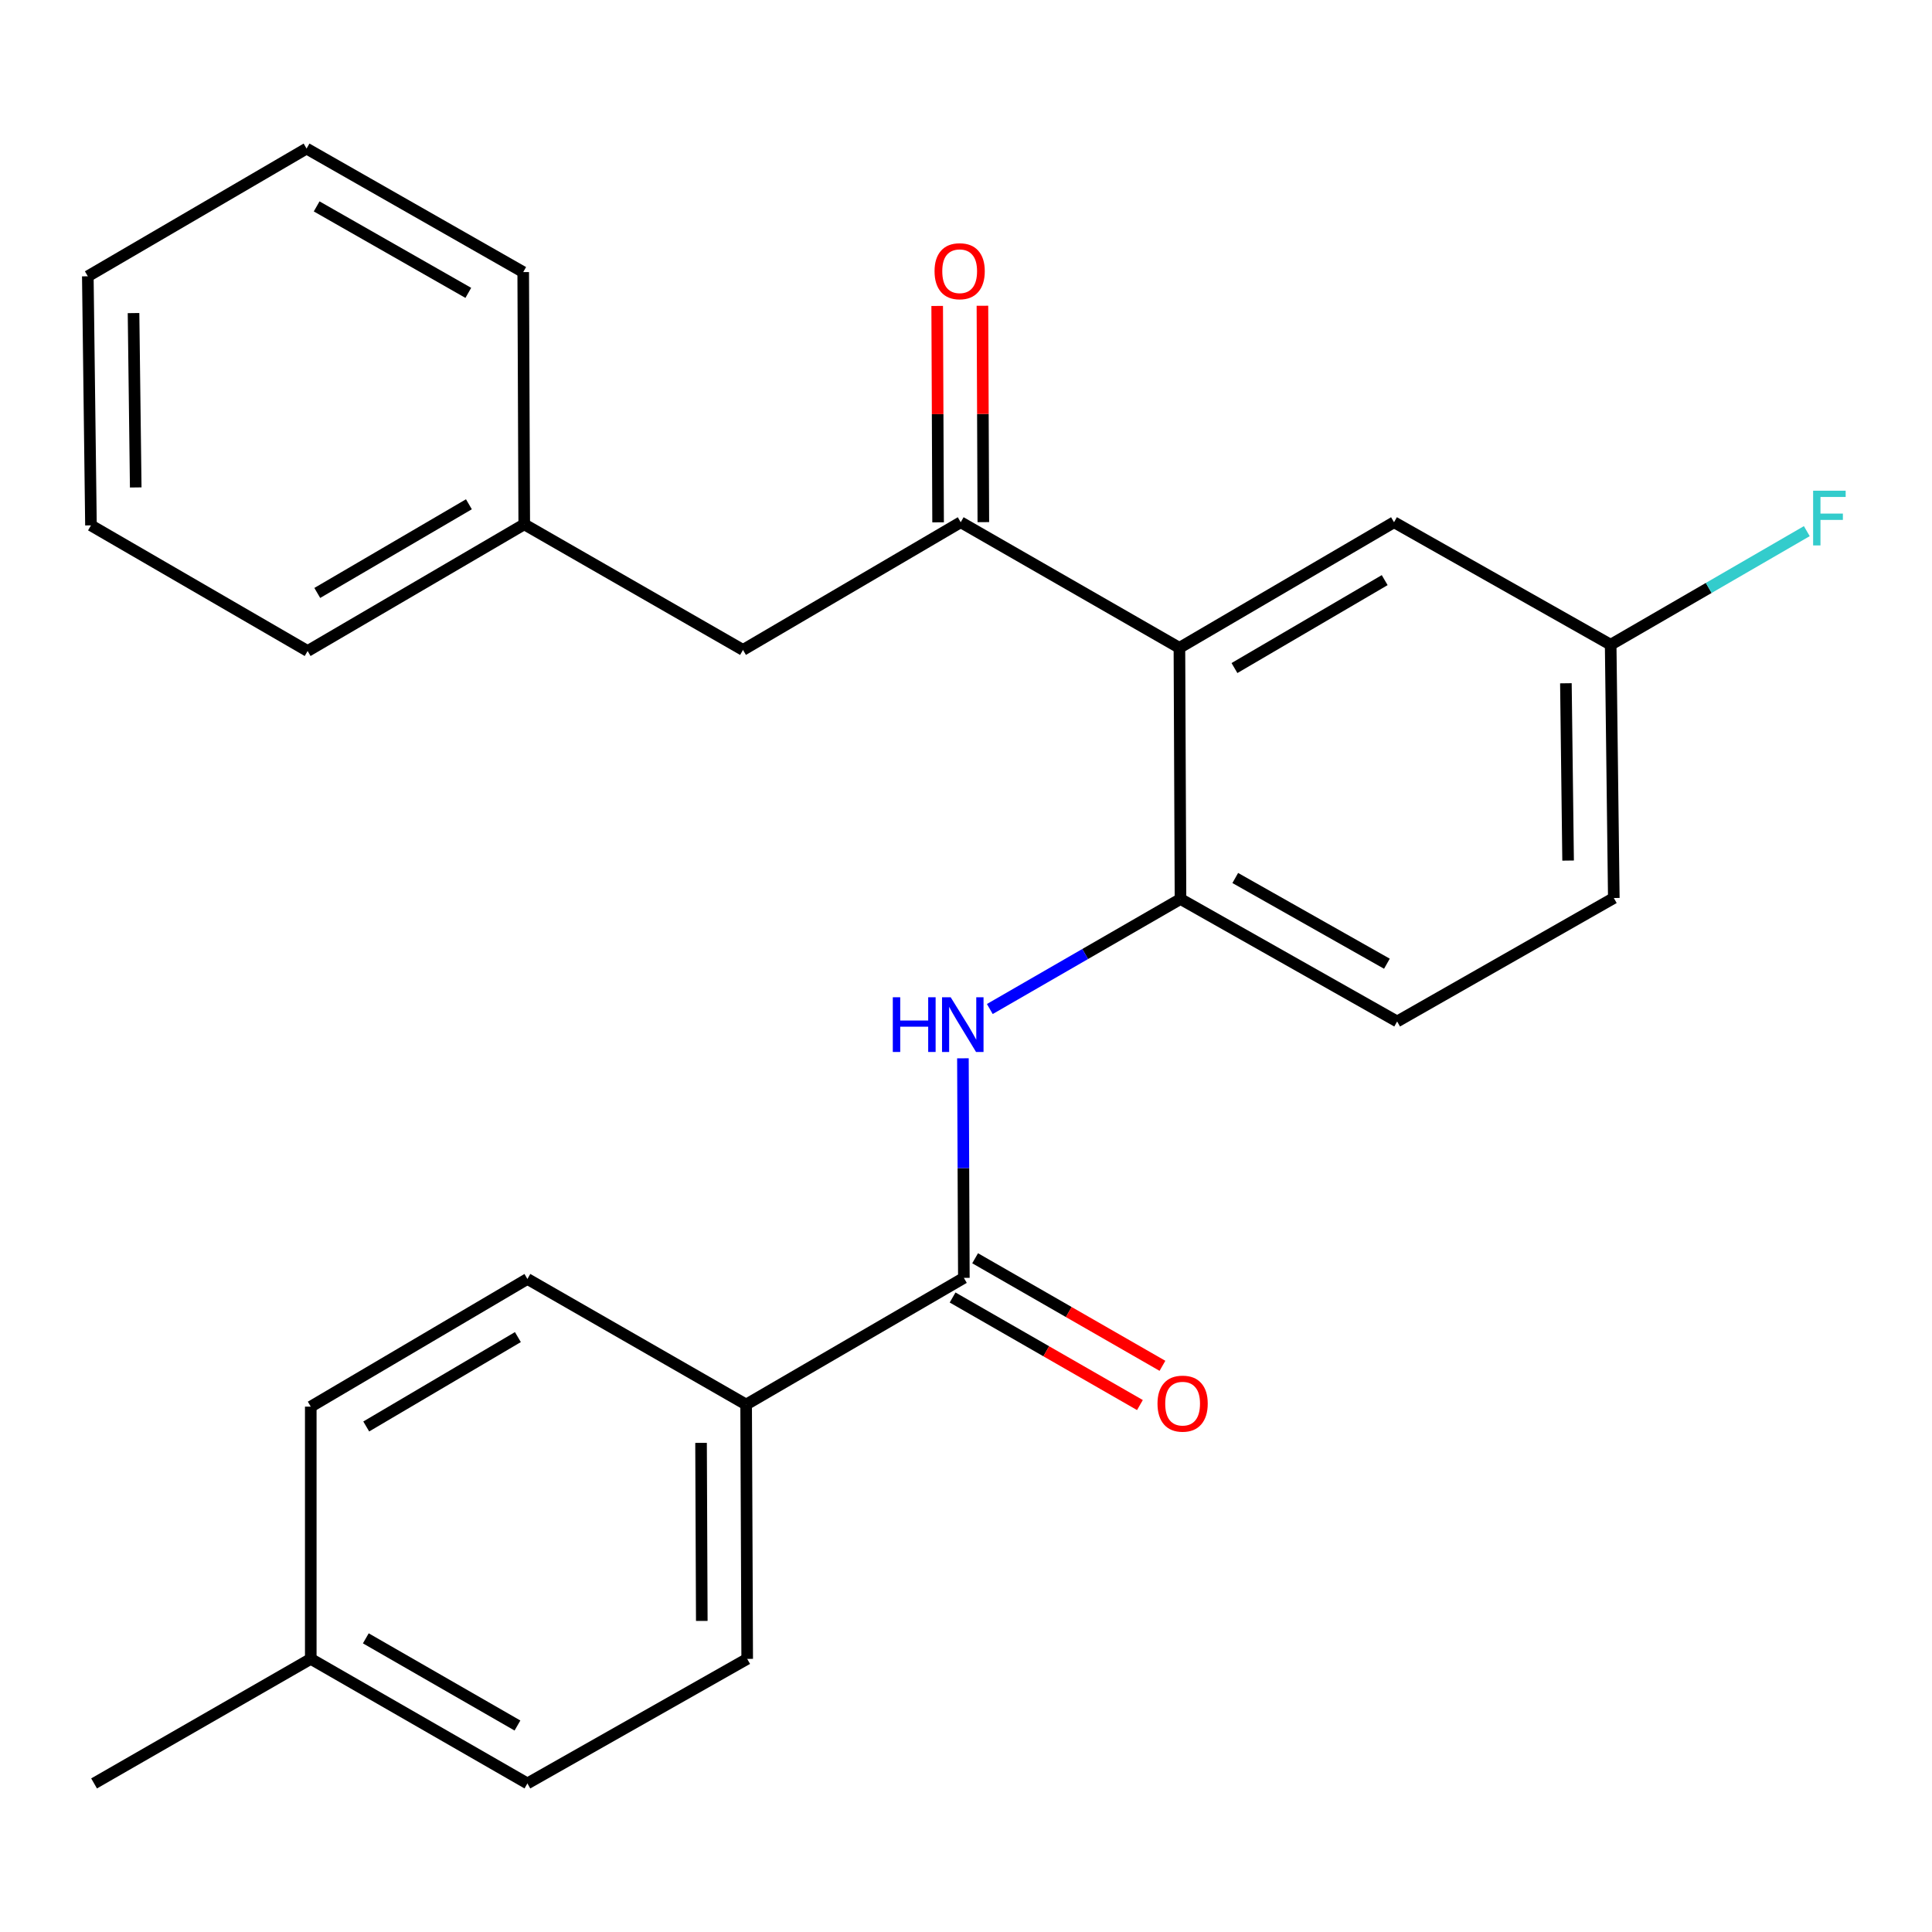 <?xml version='1.0' encoding='iso-8859-1'?>
<svg version='1.1' baseProfile='full'
              xmlns='http://www.w3.org/2000/svg'
                      xmlns:rdkit='http://www.rdkit.org/xml'
                      xmlns:xlink='http://www.w3.org/1999/xlink'
                  xml:space='preserve'
width='1000px' height='1000px' viewBox='0 0 1000 1000'>
<!-- END OF HEADER -->
<rect style='opacity:1.0;fill:#FFFFFF;stroke:none' width='1000' height='1000' x='0' y='0'> </rect>
<path class='bond-1' d='M 610.466,335.319 L 611.025,465.328' style='fill:none;fill-rule:evenodd;stroke:#000000;stroke-width:6px;stroke-linecap:butt;stroke-linejoin:miter;stroke-opacity:1' />
<path class='bond-3' d='M 610.466,335.319 L 497.266,270.308' style='fill:none;fill-rule:evenodd;stroke:#000000;stroke-width:6px;stroke-linecap:butt;stroke-linejoin:miter;stroke-opacity:1' />
<path class='bond-5' d='M 610.466,335.319 L 721.545,270.308' style='fill:none;fill-rule:evenodd;stroke:#000000;stroke-width:6px;stroke-linecap:butt;stroke-linejoin:miter;stroke-opacity:1' />
<path class='bond-5' d='M 638.957,345.779 L 716.712,300.271' style='fill:none;fill-rule:evenodd;stroke:#000000;stroke-width:6px;stroke-linecap:butt;stroke-linejoin:miter;stroke-opacity:1' />
<path class='bond-0' d='M 498.892,661.428 L 498.65,604.602' style='fill:none;fill-rule:evenodd;stroke:#000000;stroke-width:6px;stroke-linecap:butt;stroke-linejoin:miter;stroke-opacity:1' />
<path class='bond-0' d='M 498.65,604.602 L 498.407,547.777' style='fill:none;fill-rule:evenodd;stroke:#0000FF;stroke-width:6px;stroke-linecap:butt;stroke-linejoin:miter;stroke-opacity:1' />
<path class='bond-4' d='M 498.892,661.428 L 386.199,726.985' style='fill:none;fill-rule:evenodd;stroke:#000000;stroke-width:6px;stroke-linecap:butt;stroke-linejoin:miter;stroke-opacity:1' />
<path class='bond-7' d='M 493.062,671.582 L 541.543,699.419' style='fill:none;fill-rule:evenodd;stroke:#000000;stroke-width:6px;stroke-linecap:butt;stroke-linejoin:miter;stroke-opacity:1' />
<path class='bond-7' d='M 541.543,699.419 L 590.024,727.255' style='fill:none;fill-rule:evenodd;stroke:#FF0000;stroke-width:6px;stroke-linecap:butt;stroke-linejoin:miter;stroke-opacity:1' />
<path class='bond-7' d='M 504.722,651.274 L 553.203,679.11' style='fill:none;fill-rule:evenodd;stroke:#000000;stroke-width:6px;stroke-linecap:butt;stroke-linejoin:miter;stroke-opacity:1' />
<path class='bond-7' d='M 553.203,679.11 L 601.684,706.946' style='fill:none;fill-rule:evenodd;stroke:#FF0000;stroke-width:6px;stroke-linecap:butt;stroke-linejoin:miter;stroke-opacity:1' />
<path class='bond-2' d='M 611.025,465.328 L 561.675,493.798' style='fill:none;fill-rule:evenodd;stroke:#000000;stroke-width:6px;stroke-linecap:butt;stroke-linejoin:miter;stroke-opacity:1' />
<path class='bond-2' d='M 561.675,493.798 L 512.325,522.267' style='fill:none;fill-rule:evenodd;stroke:#0000FF;stroke-width:6px;stroke-linecap:butt;stroke-linejoin:miter;stroke-opacity:1' />
<path class='bond-9' d='M 611.025,465.328 L 723.158,528.713' style='fill:none;fill-rule:evenodd;stroke:#000000;stroke-width:6px;stroke-linecap:butt;stroke-linejoin:miter;stroke-opacity:1' />
<path class='bond-9' d='M 639.369,454.45 L 717.862,498.819' style='fill:none;fill-rule:evenodd;stroke:#000000;stroke-width:6px;stroke-linecap:butt;stroke-linejoin:miter;stroke-opacity:1' />
<path class='bond-6' d='M 497.266,270.308 L 384.573,336.399' style='fill:none;fill-rule:evenodd;stroke:#000000;stroke-width:6px;stroke-linecap:butt;stroke-linejoin:miter;stroke-opacity:1' />
<path class='bond-8' d='M 508.975,270.259 L 508.739,214.26' style='fill:none;fill-rule:evenodd;stroke:#000000;stroke-width:6px;stroke-linecap:butt;stroke-linejoin:miter;stroke-opacity:1' />
<path class='bond-8' d='M 508.739,214.26 L 508.504,158.261' style='fill:none;fill-rule:evenodd;stroke:#FF0000;stroke-width:6px;stroke-linecap:butt;stroke-linejoin:miter;stroke-opacity:1' />
<path class='bond-8' d='M 485.557,270.358 L 485.322,214.358' style='fill:none;fill-rule:evenodd;stroke:#000000;stroke-width:6px;stroke-linecap:butt;stroke-linejoin:miter;stroke-opacity:1' />
<path class='bond-8' d='M 485.322,214.358 L 485.086,158.359' style='fill:none;fill-rule:evenodd;stroke:#FF0000;stroke-width:6px;stroke-linecap:butt;stroke-linejoin:miter;stroke-opacity:1' />
<path class='bond-10' d='M 386.199,726.985 L 386.746,858.634' style='fill:none;fill-rule:evenodd;stroke:#000000;stroke-width:6px;stroke-linecap:butt;stroke-linejoin:miter;stroke-opacity:1' />
<path class='bond-10' d='M 362.864,746.83 L 363.246,838.984' style='fill:none;fill-rule:evenodd;stroke:#000000;stroke-width:6px;stroke-linecap:butt;stroke-linejoin:miter;stroke-opacity:1' />
<path class='bond-11' d='M 386.199,726.985 L 272.986,661.988' style='fill:none;fill-rule:evenodd;stroke:#000000;stroke-width:6px;stroke-linecap:butt;stroke-linejoin:miter;stroke-opacity:1' />
<path class='bond-12' d='M 721.545,270.308 L 833.678,333.706' style='fill:none;fill-rule:evenodd;stroke:#000000;stroke-width:6px;stroke-linecap:butt;stroke-linejoin:miter;stroke-opacity:1' />
<path class='bond-14' d='M 384.573,336.399 L 271.347,271.388' style='fill:none;fill-rule:evenodd;stroke:#000000;stroke-width:6px;stroke-linecap:butt;stroke-linejoin:miter;stroke-opacity:1' />
<path class='bond-25' d='M 723.158,528.713 L 835.305,464.808' style='fill:none;fill-rule:evenodd;stroke:#000000;stroke-width:6px;stroke-linecap:butt;stroke-linejoin:miter;stroke-opacity:1' />
<path class='bond-16' d='M 386.746,858.634 L 272.986,923.098' style='fill:none;fill-rule:evenodd;stroke:#000000;stroke-width:6px;stroke-linecap:butt;stroke-linejoin:miter;stroke-opacity:1' />
<path class='bond-15' d='M 272.986,661.988 L 160.853,728.078' style='fill:none;fill-rule:evenodd;stroke:#000000;stroke-width:6px;stroke-linecap:butt;stroke-linejoin:miter;stroke-opacity:1' />
<path class='bond-15' d='M 268.057,692.076 L 189.564,738.339' style='fill:none;fill-rule:evenodd;stroke:#000000;stroke-width:6px;stroke-linecap:butt;stroke-linejoin:miter;stroke-opacity:1' />
<path class='bond-13' d='M 833.678,333.706 L 835.305,464.808' style='fill:none;fill-rule:evenodd;stroke:#000000;stroke-width:6px;stroke-linecap:butt;stroke-linejoin:miter;stroke-opacity:1' />
<path class='bond-13' d='M 810.506,353.662 L 811.645,445.433' style='fill:none;fill-rule:evenodd;stroke:#000000;stroke-width:6px;stroke-linecap:butt;stroke-linejoin:miter;stroke-opacity:1' />
<path class='bond-18' d='M 833.678,333.706 L 884.44,304.312' style='fill:none;fill-rule:evenodd;stroke:#000000;stroke-width:6px;stroke-linecap:butt;stroke-linejoin:miter;stroke-opacity:1' />
<path class='bond-18' d='M 884.44,304.312 L 935.201,274.918' style='fill:none;fill-rule:evenodd;stroke:#33CCCC;stroke-width:6px;stroke-linecap:butt;stroke-linejoin:miter;stroke-opacity:1' />
<path class='bond-20' d='M 271.347,271.388 L 159.227,336.959' style='fill:none;fill-rule:evenodd;stroke:#000000;stroke-width:6px;stroke-linecap:butt;stroke-linejoin:miter;stroke-opacity:1' />
<path class='bond-20' d='M 242.707,261.009 L 164.223,306.908' style='fill:none;fill-rule:evenodd;stroke:#000000;stroke-width:6px;stroke-linecap:butt;stroke-linejoin:miter;stroke-opacity:1' />
<path class='bond-21' d='M 271.347,271.388 L 270.814,140.833' style='fill:none;fill-rule:evenodd;stroke:#000000;stroke-width:6px;stroke-linecap:butt;stroke-linejoin:miter;stroke-opacity:1' />
<path class='bond-17' d='M 160.853,728.078 L 160.853,858.634' style='fill:none;fill-rule:evenodd;stroke:#000000;stroke-width:6px;stroke-linecap:butt;stroke-linejoin:miter;stroke-opacity:1' />
<path class='bond-27' d='M 272.986,923.098 L 160.853,858.634' style='fill:none;fill-rule:evenodd;stroke:#000000;stroke-width:6px;stroke-linecap:butt;stroke-linejoin:miter;stroke-opacity:1' />
<path class='bond-27' d='M 267.838,893.126 L 189.345,848.001' style='fill:none;fill-rule:evenodd;stroke:#000000;stroke-width:6px;stroke-linecap:butt;stroke-linejoin:miter;stroke-opacity:1' />
<path class='bond-19' d='M 160.853,858.634 L 48.694,923.098' style='fill:none;fill-rule:evenodd;stroke:#000000;stroke-width:6px;stroke-linecap:butt;stroke-linejoin:miter;stroke-opacity:1' />
<path class='bond-23' d='M 159.227,336.959 L 47.081,271.935' style='fill:none;fill-rule:evenodd;stroke:#000000;stroke-width:6px;stroke-linecap:butt;stroke-linejoin:miter;stroke-opacity:1' />
<path class='bond-22' d='M 270.814,140.833 L 158.681,76.902' style='fill:none;fill-rule:evenodd;stroke:#000000;stroke-width:6px;stroke-linecap:butt;stroke-linejoin:miter;stroke-opacity:1' />
<path class='bond-22' d='M 242.395,151.587 L 163.902,106.835' style='fill:none;fill-rule:evenodd;stroke:#000000;stroke-width:6px;stroke-linecap:butt;stroke-linejoin:miter;stroke-opacity:1' />
<path class='bond-24' d='M 158.681,76.902 L 45.455,143.006' style='fill:none;fill-rule:evenodd;stroke:#000000;stroke-width:6px;stroke-linecap:butt;stroke-linejoin:miter;stroke-opacity:1' />
<path class='bond-26' d='M 47.081,271.935 L 45.455,143.006' style='fill:none;fill-rule:evenodd;stroke:#000000;stroke-width:6px;stroke-linecap:butt;stroke-linejoin:miter;stroke-opacity:1' />
<path class='bond-26' d='M 70.253,252.3 L 69.115,162.05' style='fill:none;fill-rule:evenodd;stroke:#000000;stroke-width:6px;stroke-linecap:butt;stroke-linejoin:miter;stroke-opacity:1' />
<path  class='atom-3' d='M 462.113 516.179
L 465.953 516.179
L 465.953 528.219
L 480.433 528.219
L 480.433 516.179
L 484.273 516.179
L 484.273 544.499
L 480.433 544.499
L 480.433 531.419
L 465.953 531.419
L 465.953 544.499
L 462.113 544.499
L 462.113 516.179
' fill='#0000FF'/>
<path  class='atom-3' d='M 492.073 516.179
L 501.353 531.179
Q 502.273 532.659, 503.753 535.339
Q 505.233 538.019, 505.313 538.179
L 505.313 516.179
L 509.073 516.179
L 509.073 544.499
L 505.193 544.499
L 495.233 528.099
Q 494.073 526.179, 492.833 523.979
Q 491.633 521.779, 491.273 521.099
L 491.273 544.499
L 487.593 544.499
L 487.593 516.179
L 492.073 516.179
' fill='#0000FF'/>
<path  class='atom-8' d='M 599.118 726.519
Q 599.118 719.719, 602.478 715.919
Q 605.838 712.119, 612.118 712.119
Q 618.398 712.119, 621.758 715.919
Q 625.118 719.719, 625.118 726.519
Q 625.118 733.399, 621.718 737.319
Q 618.318 741.199, 612.118 741.199
Q 605.878 741.199, 602.478 737.319
Q 599.118 733.439, 599.118 726.519
M 612.118 737.999
Q 616.438 737.999, 618.758 735.119
Q 621.118 732.199, 621.118 726.519
Q 621.118 720.959, 618.758 718.159
Q 616.438 715.319, 612.118 715.319
Q 607.798 715.319, 605.438 718.119
Q 603.118 720.919, 603.118 726.519
Q 603.118 732.239, 605.438 735.119
Q 607.798 737.999, 612.118 737.999
' fill='#FF0000'/>
<path  class='atom-9' d='M 483.719 140.38
Q 483.719 133.58, 487.079 129.78
Q 490.439 125.98, 496.719 125.98
Q 502.999 125.98, 506.359 129.78
Q 509.719 133.58, 509.719 140.38
Q 509.719 147.26, 506.319 151.18
Q 502.919 155.06, 496.719 155.06
Q 490.479 155.06, 487.079 151.18
Q 483.719 147.3, 483.719 140.38
M 496.719 151.86
Q 501.039 151.86, 503.359 148.98
Q 505.719 146.06, 505.719 140.38
Q 505.719 134.82, 503.359 132.02
Q 501.039 129.18, 496.719 129.18
Q 492.399 129.18, 490.039 131.98
Q 487.719 134.78, 487.719 140.38
Q 487.719 146.1, 490.039 148.98
Q 492.399 151.86, 496.719 151.86
' fill='#FF0000'/>
<path  class='atom-19' d='M 938.471 253.989
L 955.311 253.989
L 955.311 257.229
L 942.271 257.229
L 942.271 265.829
L 953.871 265.829
L 953.871 269.109
L 942.271 269.109
L 942.271 282.309
L 938.471 282.309
L 938.471 253.989
' fill='#33CCCC'/>
</svg>
